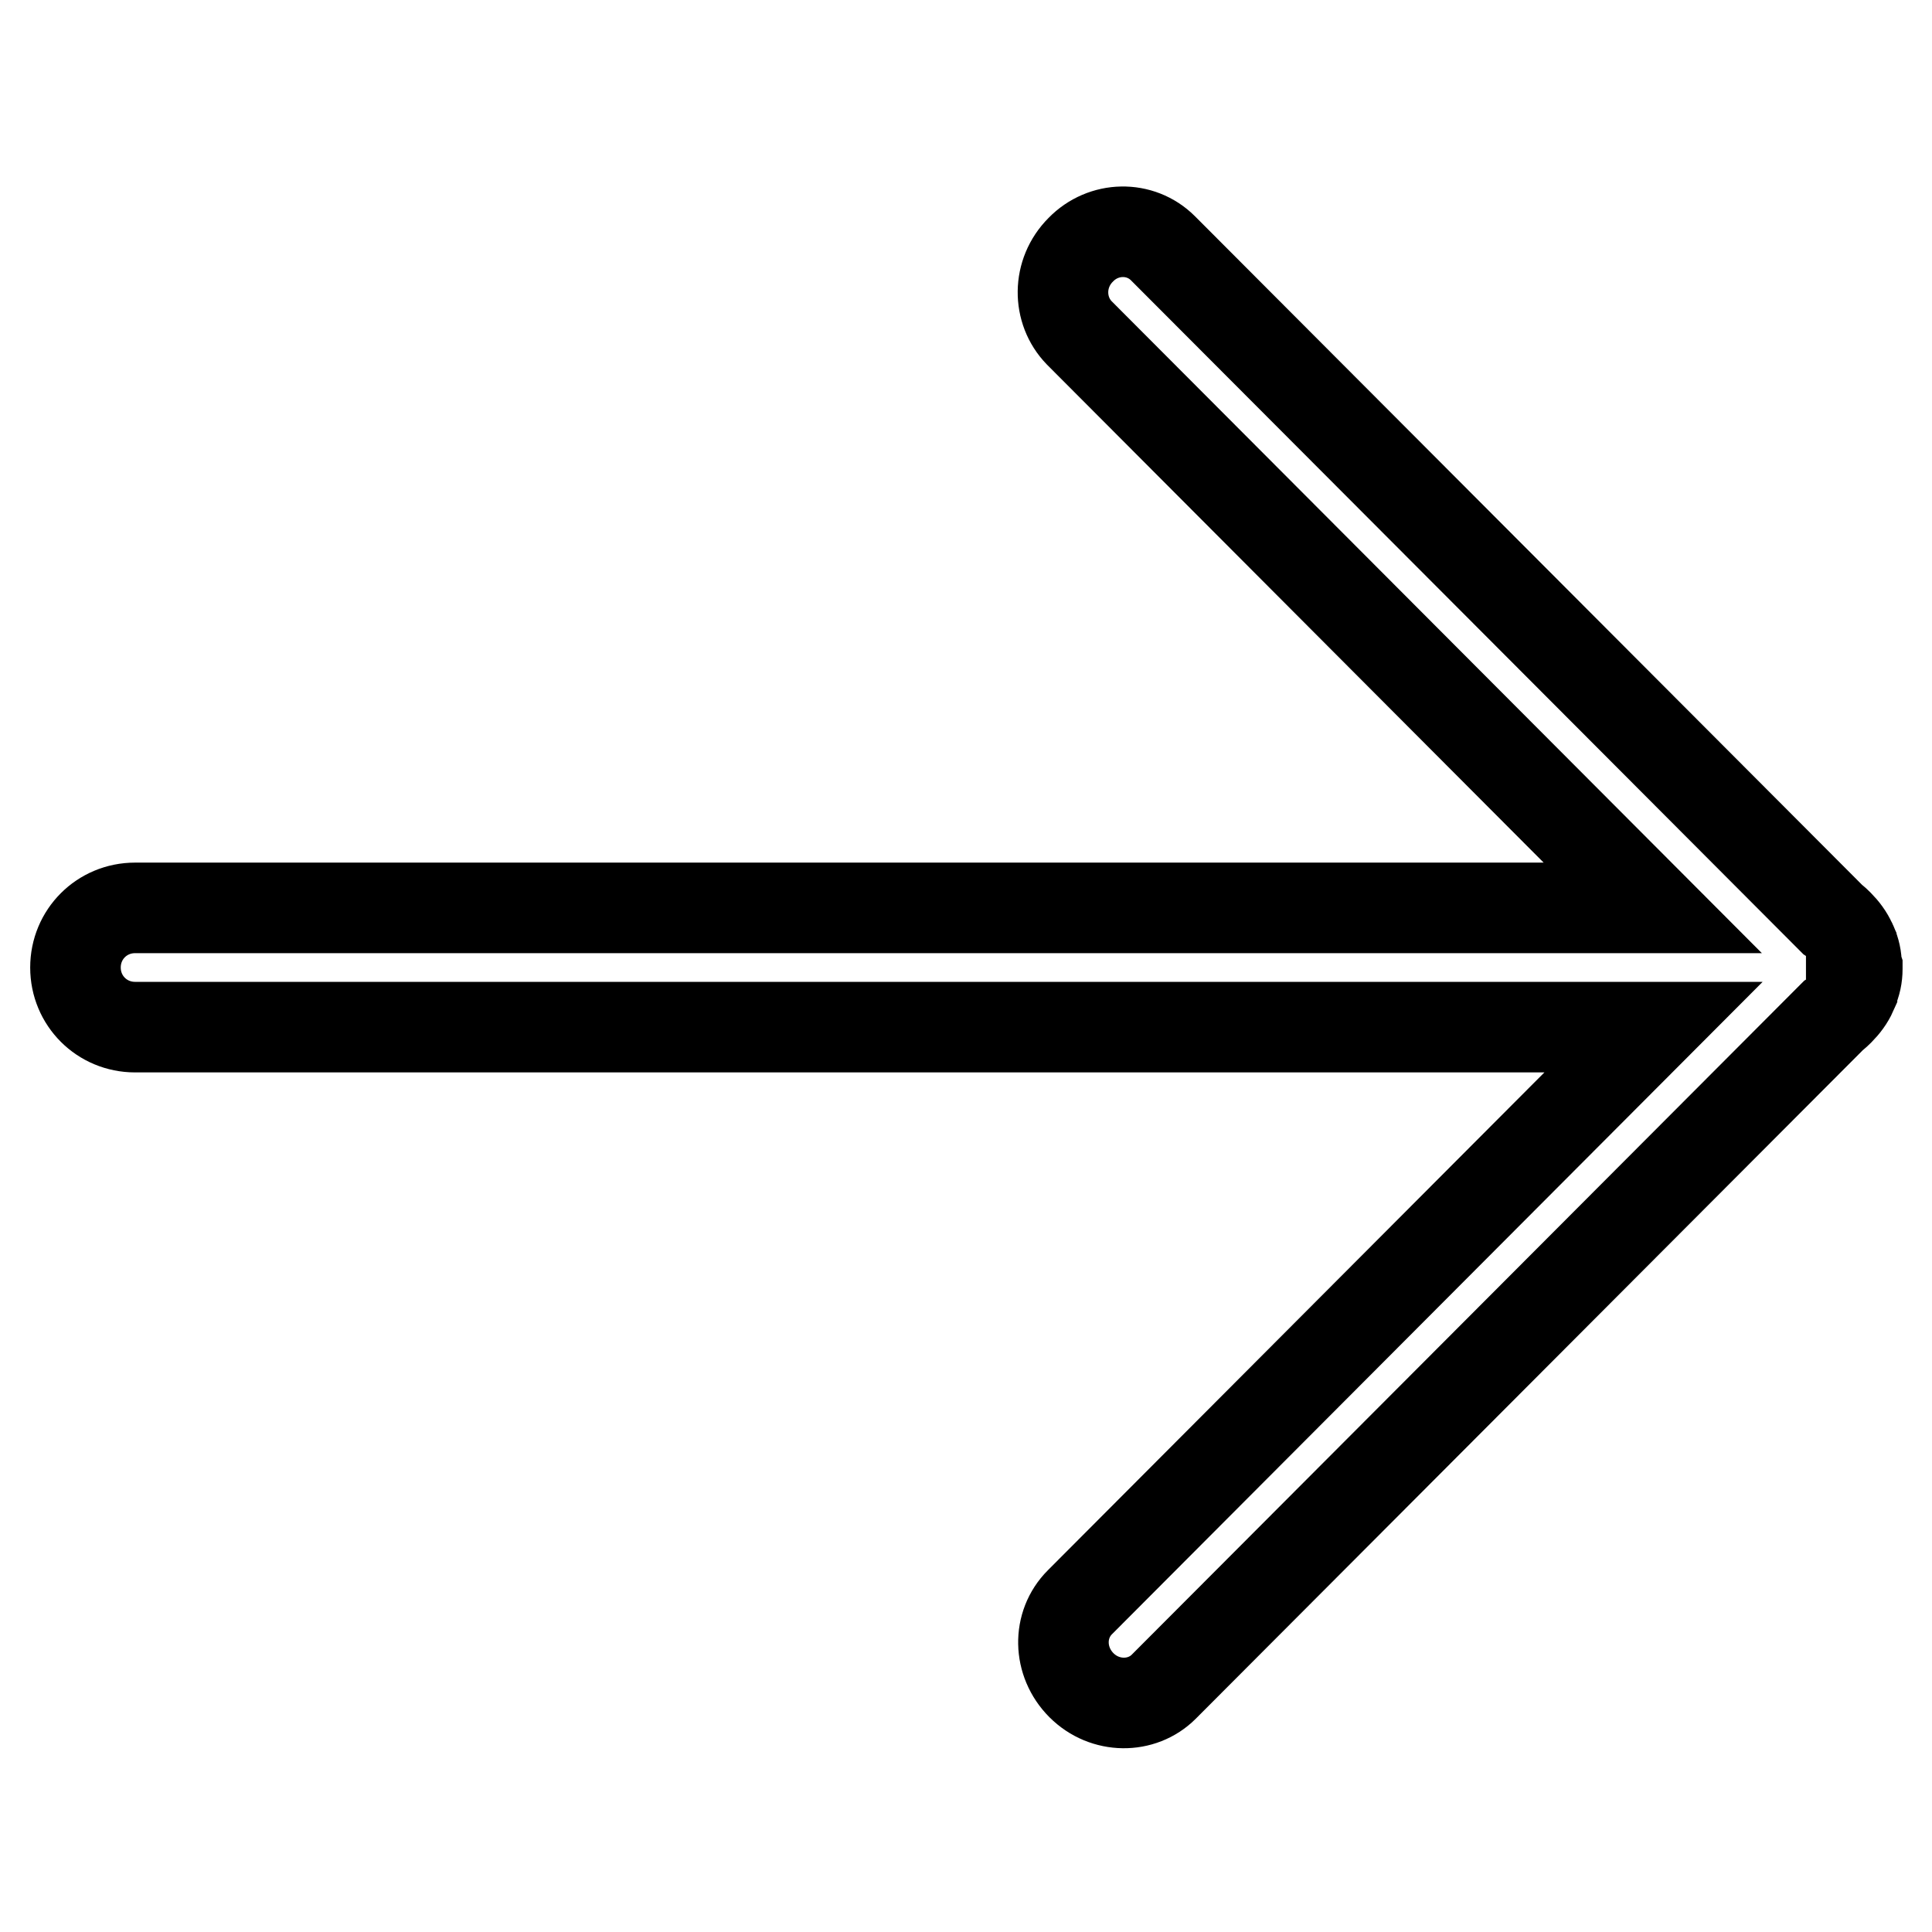 <?xml version="1.0" encoding="utf-8"?>
<!-- Svg Vector Icons : http://www.onlinewebfonts.com/icon -->
<!DOCTYPE svg PUBLIC "-//W3C//DTD SVG 1.1//EN" "http://www.w3.org/Graphics/SVG/1.1/DTD/svg11.dtd">
<svg version="1.1" xmlns="http://www.w3.org/2000/svg" xmlns:xlink="http://www.w3.org/1999/xlink" x="0px" y="0px" viewBox="0 0 256 256" enable-background="new 0 0 256 256" xml:space="preserve">
<g> <path stroke-width="12" fill-opacity="0" stroke="#000000"  d="M246,127.9c0-1-0.2-1.9-0.6-2.8c0,0,0-0.1-0.1-0.1c0,0,0-0.1,0-0.1c-0.4-0.9-1-1.7-1.7-2.4l0,0 c-0.3-0.3-0.5-0.5-0.8-0.7l-88.7-88.9c-3-3-7.9-2.9-10.9,0.2l0,0c-3.1,3.1-3.1,8-0.2,11l76,76.2H17.9c-4.4,0-7.9,3.5-7.9,7.9 c0,4.4,3.5,7.9,7.9,7.9h201.2l-76,76.2c-3,3-2.9,7.9,0.2,11l0,0c3.1,3.1,8,3.1,10.9,0.2l88.7-88.9c0.3-0.2,0.6-0.5,0.8-0.7l0,0 c0.7-0.7,1.3-1.5,1.7-2.4l0-0.1c0-0.1,0-0.1,0.1-0.2c0.4-0.9,0.6-1.8,0.6-2.8c0-0.1,0-0.1,0-0.2C246,127.9,246,127.9,246,127.9 L246,127.9z"/></g>
</svg>